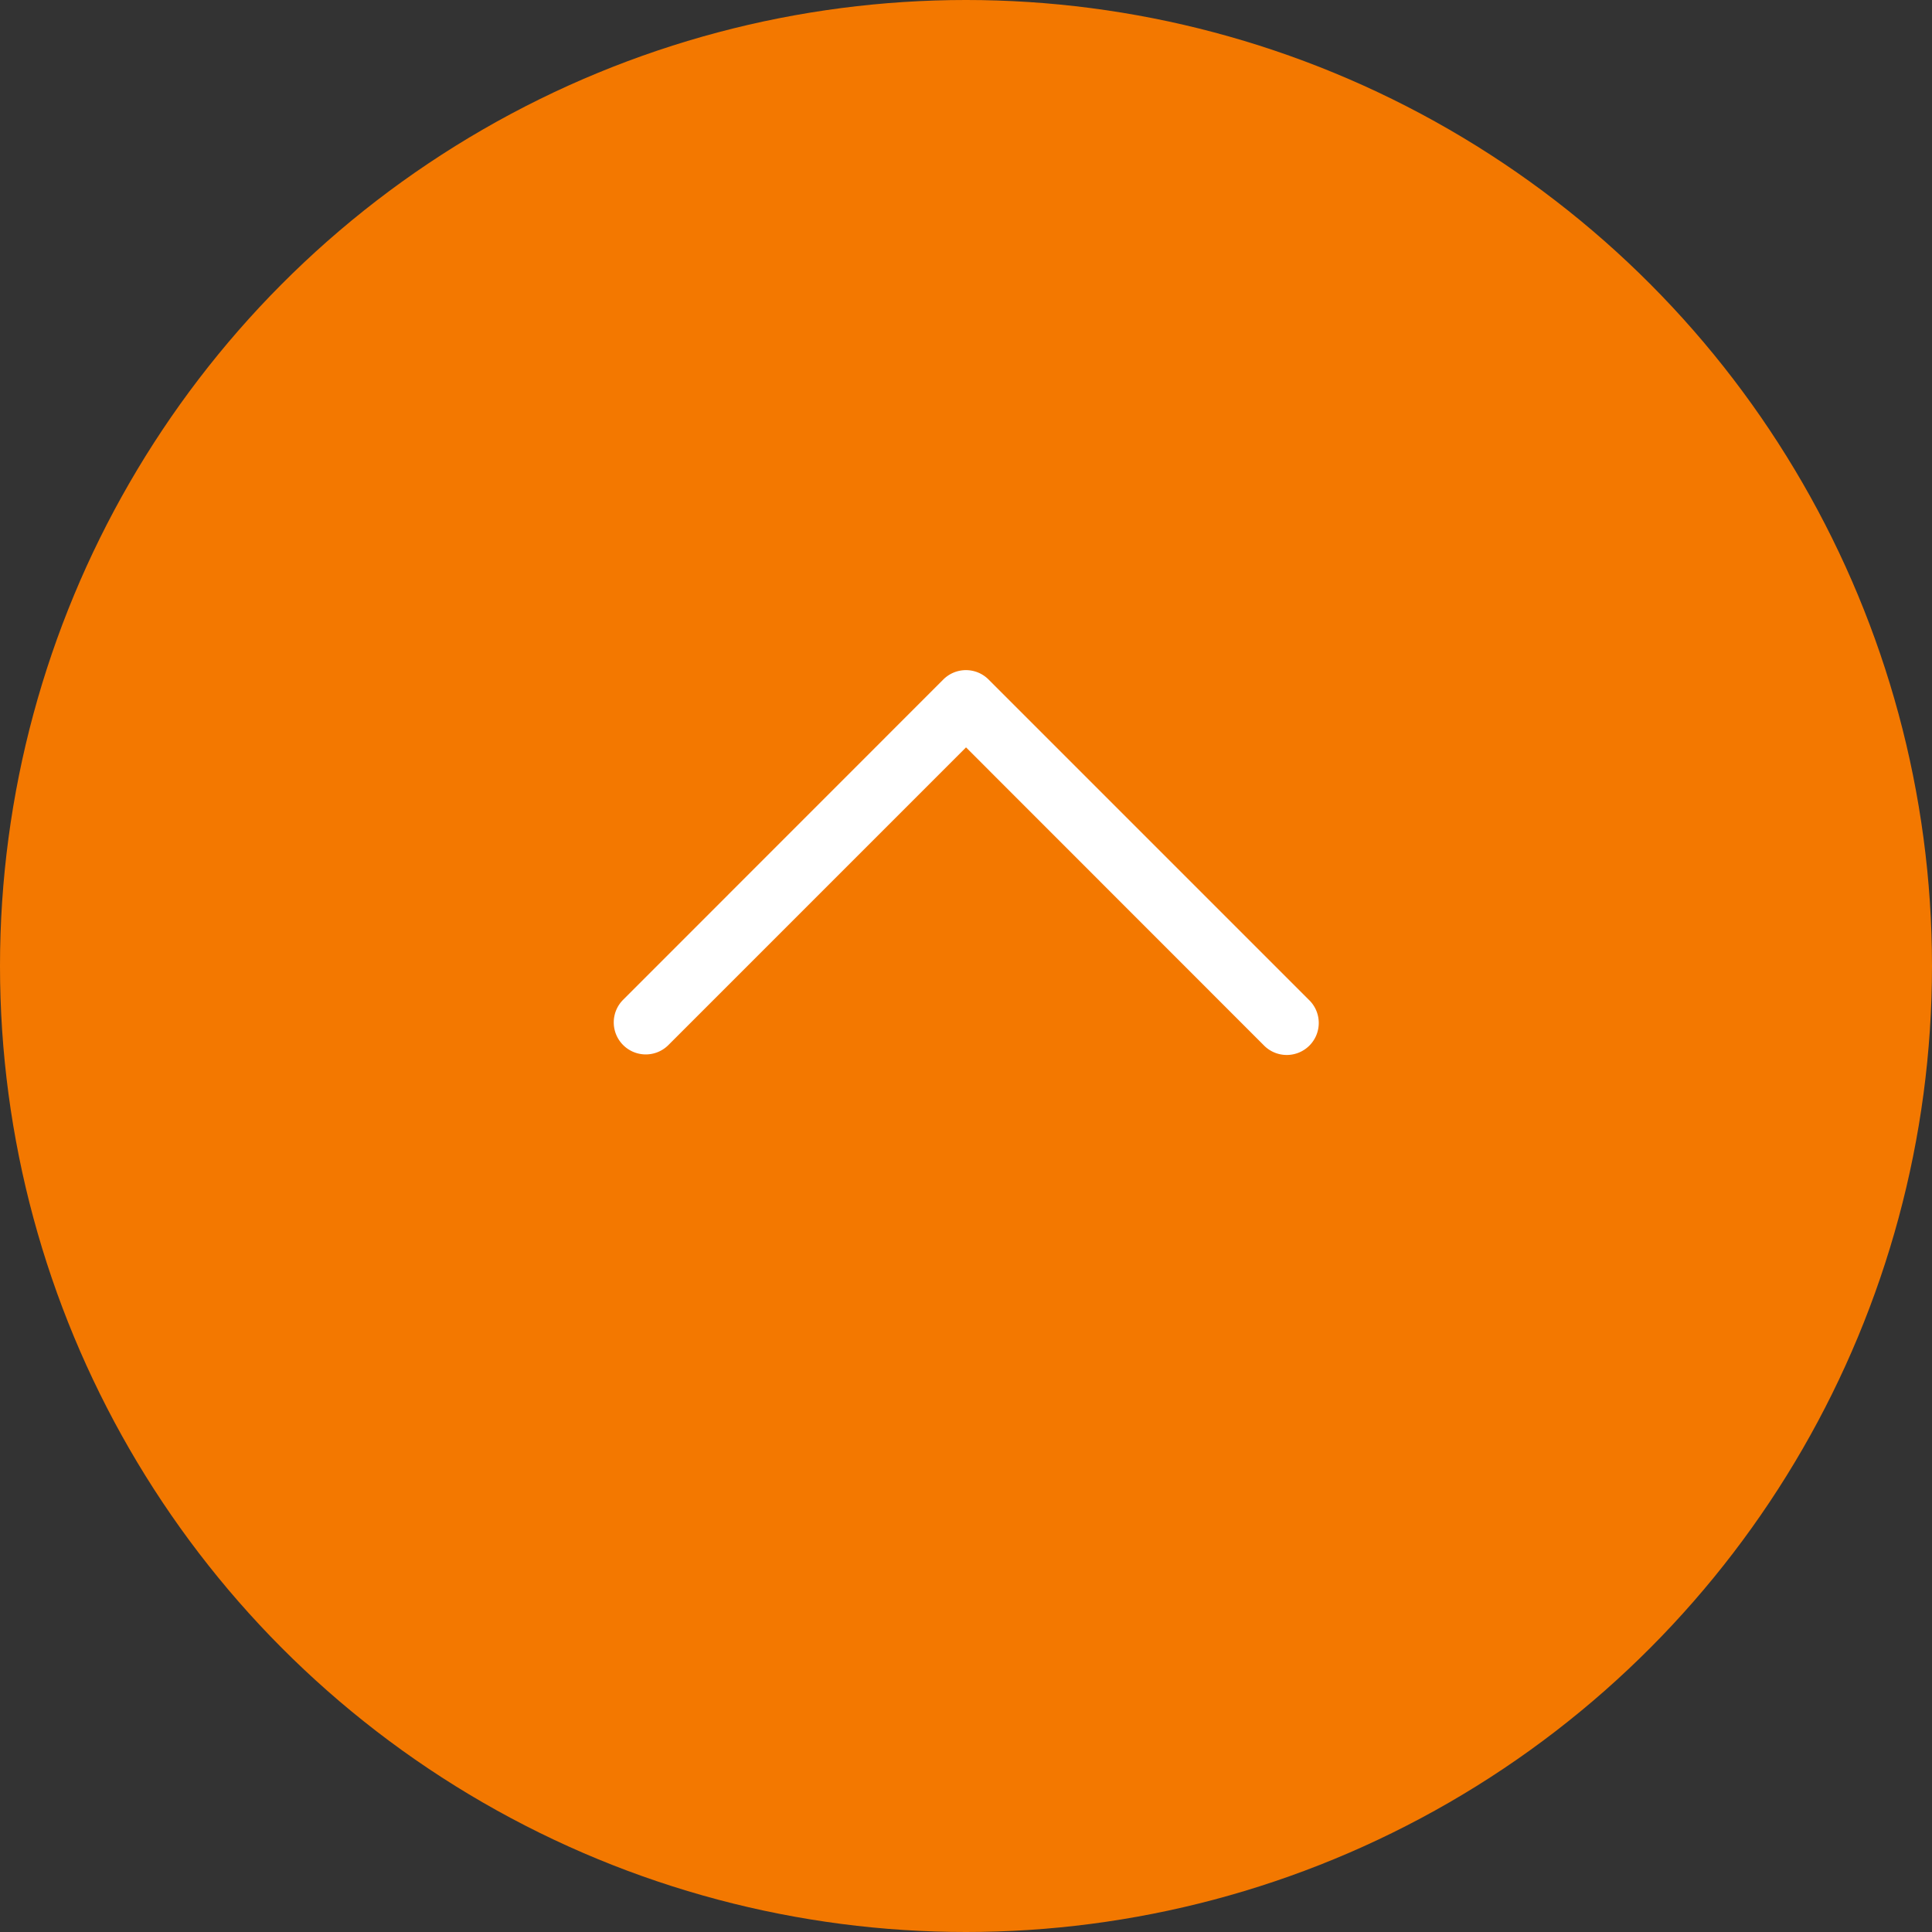 <svg xmlns="http://www.w3.org/2000/svg" xmlns:xlink="http://www.w3.org/1999/xlink" width="56" height="56" viewBox="0 0 56 56"><rect x="0" y="0" width="56" height="56" fill="#333333" stroke="none"/><defs><clipPath id="a"><rect width="13" height="22" transform="translate(-0.238 0.052)" fill="#fff"/></clipPath></defs><g transform="translate(-1112.977 -2955.977)"><circle cx="28" cy="28" r="28" transform="translate(1168.977 3011.977) rotate(180)" fill="#f37800"/><g transform="translate(1129.925 2986.74) rotate(-90)"><g transform="translate(0 0)" clip-path="url(#a)"><path d="M.272.272a.927.927,0,0,0,0,1.312L8.9,10.211.272,18.835a.928.928,0,1,0,1.312,1.312l9.283-9.283a.927.927,0,0,0,0-1.312L1.584.272a.927.927,0,0,0-1.312,0" transform="translate(0.2 0.842)" fill="#fff"/></g></g></g></svg>